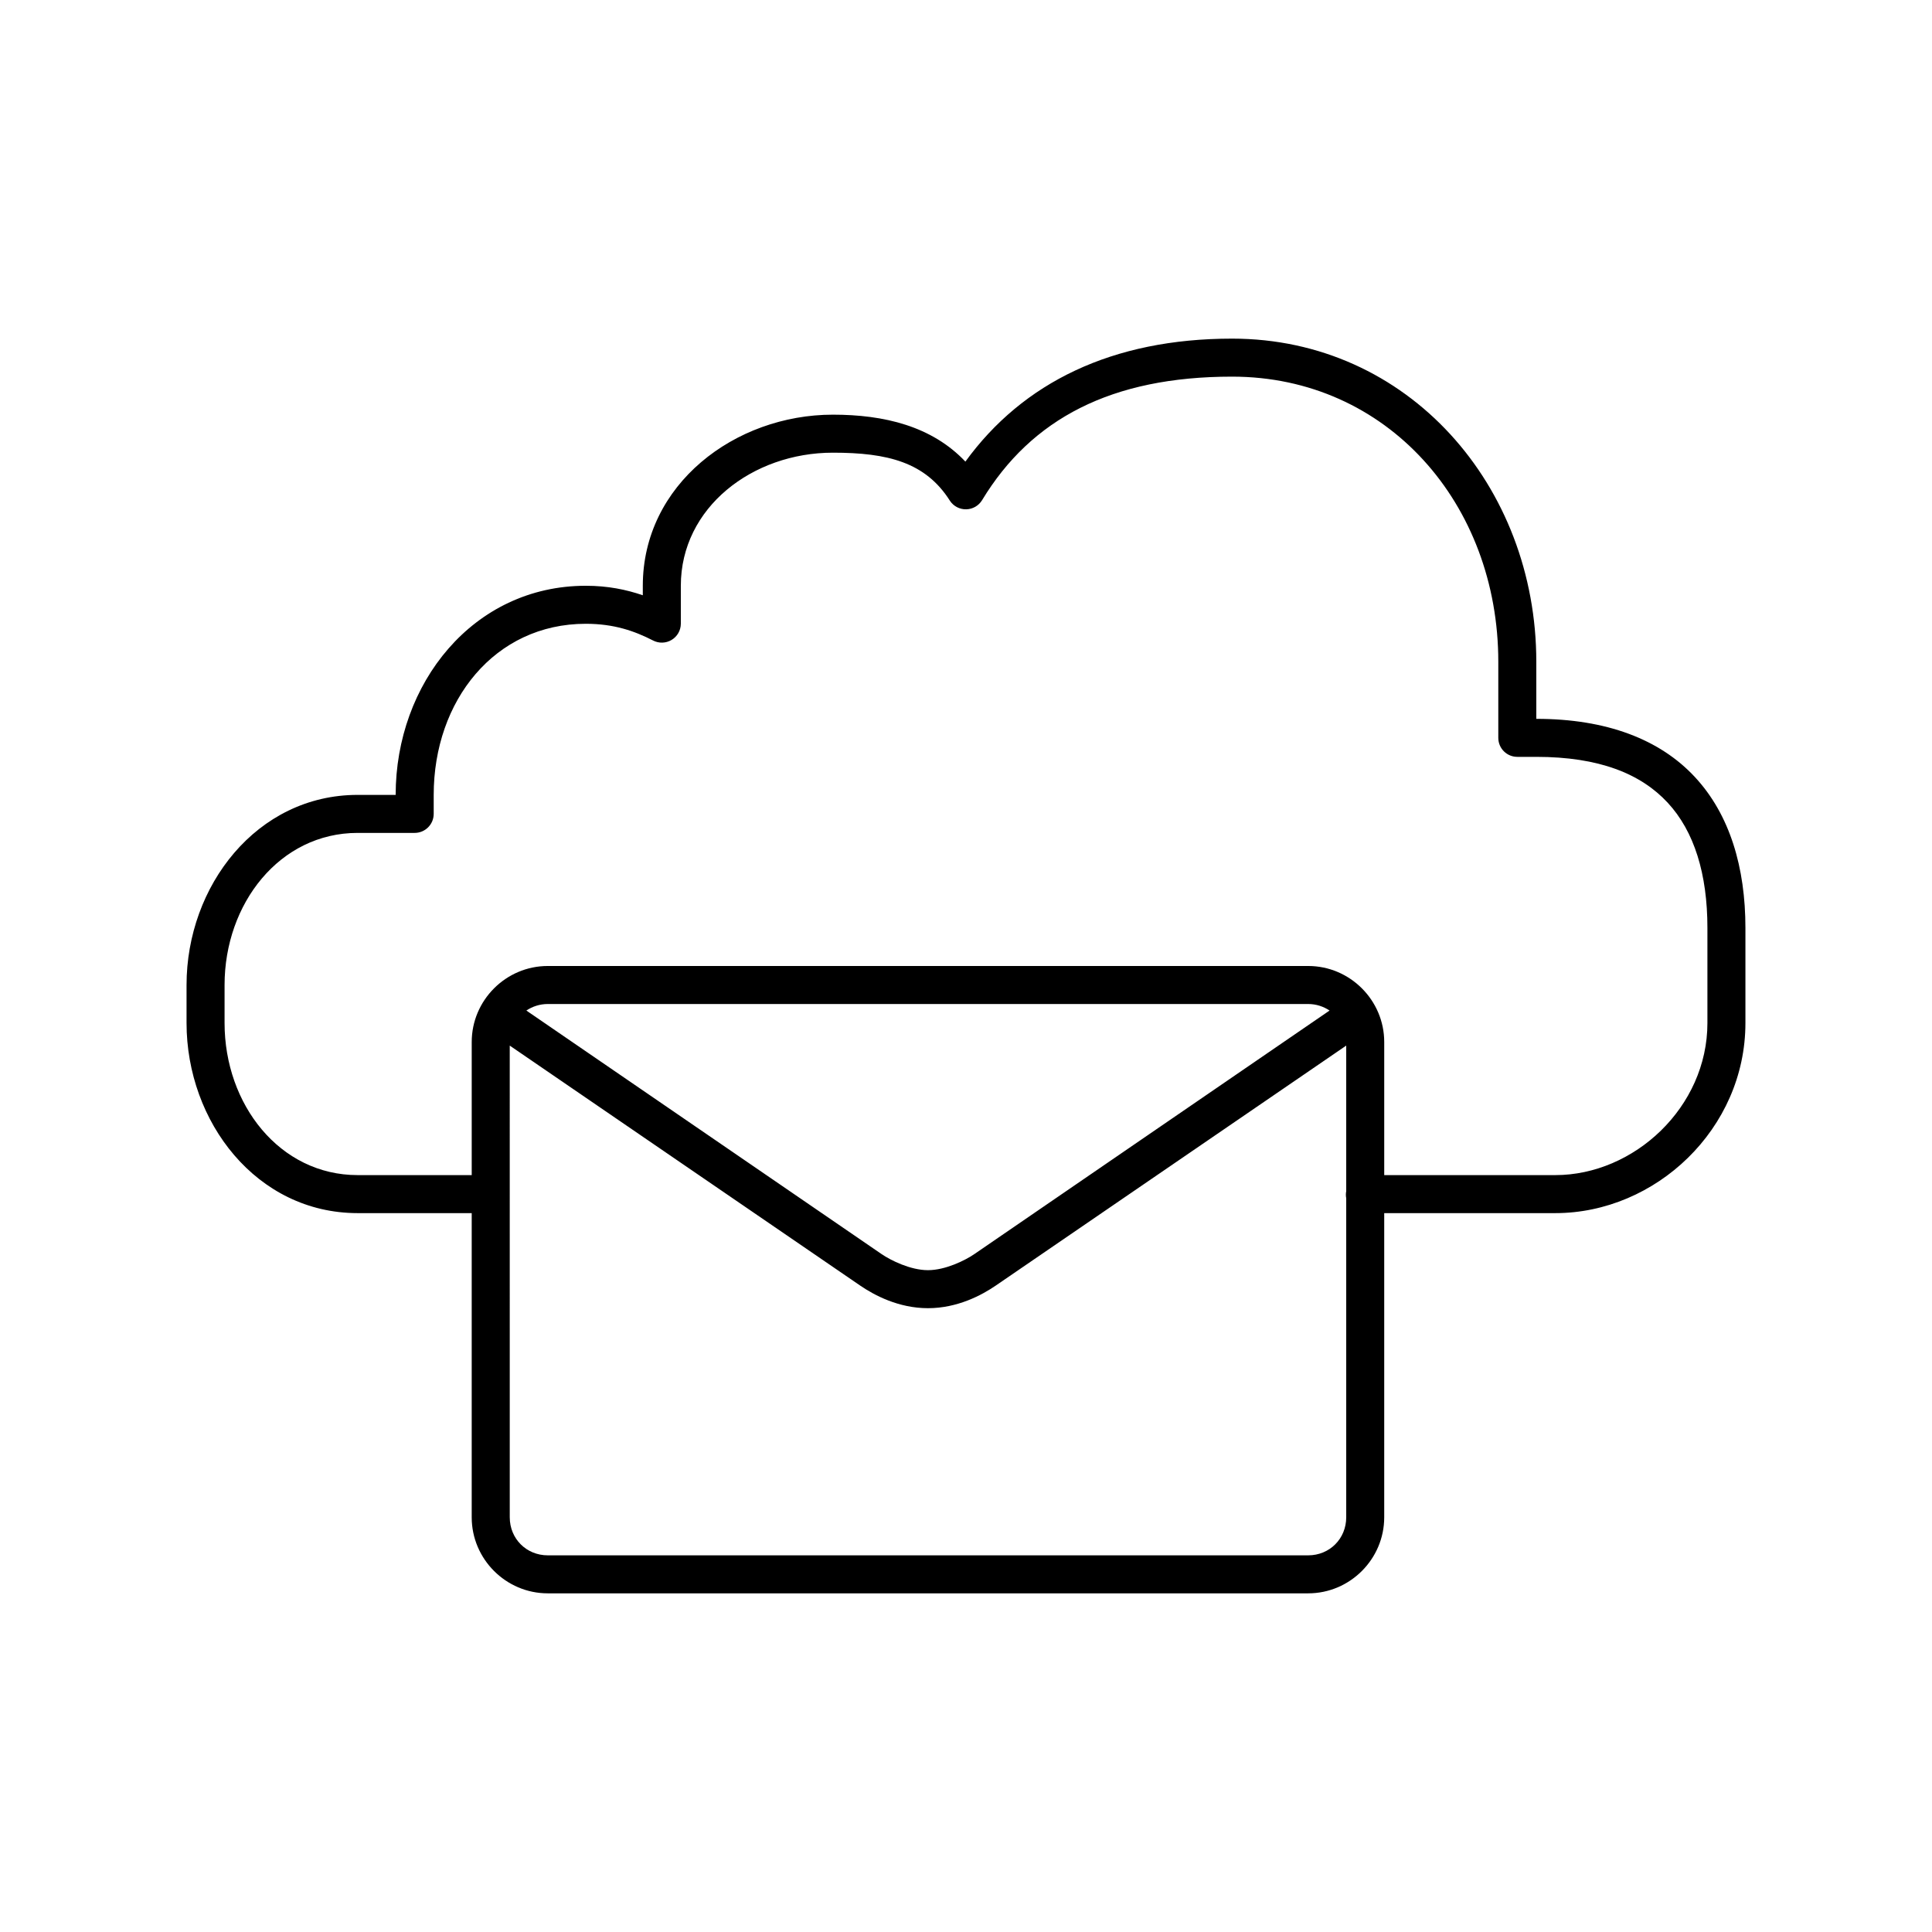 <?xml version="1.0" encoding="UTF-8"?>
<!-- Uploaded to: ICON Repo, www.svgrepo.com, Generator: ICON Repo Mixer Tools -->
<svg fill="#000000" width="800px" height="800px" version="1.1" viewBox="144 144 512 512" xmlns="http://www.w3.org/2000/svg">
 <path d="m470.53 233.74c-31.773 0-55.48 11.633-70.691 32.59-8.902-9.402-21.527-12.438-35.109-12.438-25.984 0-50.379 18.477-50.379 45.344v2.516c-4.375-1.496-9.234-2.516-15.113-2.516-29.902 0-50.383 25.949-50.383 55.418h-10.074c-26.758 0-45.344 24.168-45.344 50.379v10.078c0 26.211 18.586 50.379 45.344 50.379h30.227v80.609c0 11.078 9.074 20.152 20.152 20.152h201.52c11.078 0 20.152-9.074 20.152-20.152v-80.609h45.344c26.57 0 50.379-22.305 50.379-50.379v-25.191c0-15.953-4.09-29.984-13.379-39.988-9.289-10.004-23.445-15.43-42.039-15.43v-15.113c0-46.617-33.914-85.648-80.609-85.648zm0 10.074c41.125 0 70.535 33.766 70.535 75.574v20.152c0 2.781 2.254 5.035 5.035 5.035h5.039c16.676 0 27.711 4.496 34.797 12.125 7.082 7.629 10.547 18.945 10.547 33.219v25.191c0 22.309-19.441 40.305-40.305 40.305h-45.344v-35.266c0-11.078-9.074-20.152-20.152-20.152h-201.52c-11.078 0-20.152 9.074-20.152 20.152v35.266h-30.227c-20.68 0-35.27-18.758-35.27-40.305v-10.078c0-21.543 14.59-40.305 35.27-40.305h15.113c2.781 0 5.035-2.254 5.039-5.035v-5.039c0-24.945 16.164-45.344 40.305-45.344 7.527 0 12.945 1.934 17.789 4.41 1.555 0.824 3.43 0.777 4.941-0.125 1.512-0.898 2.445-2.523 2.457-4.285v-10.074c0-20.746 19.008-35.27 40.305-35.27 14.5 0 24.539 2.523 31.016 12.754 0.953 1.438 2.574 2.289 4.297 2.254 1.723-0.031 3.309-0.941 4.207-2.41 13.078-21.59 34.293-32.75 66.281-32.75zm-181.37 166.26h201.52c2.125 0 4.062 0.66 5.668 1.73l-94.148 64.551c-2.422 1.656-7.644 4.254-12.281 4.254-4.633 0-9.859-2.598-12.281-4.254l-94.148-64.551c1.605-1.07 3.543-1.73 5.668-1.73zm-10.074 11.02 92.887 63.609c3.711 2.535 10.141 5.981 17.949 5.981s14.238-3.445 17.949-5.981l92.891-63.609v38.574c-0.121 0.625-0.121 1.266 0 1.891v84.543c0 5.672-4.406 10.078-10.078 10.078h-201.52c-5.668 0-10.074-4.406-10.074-10.078z"/>
</svg>